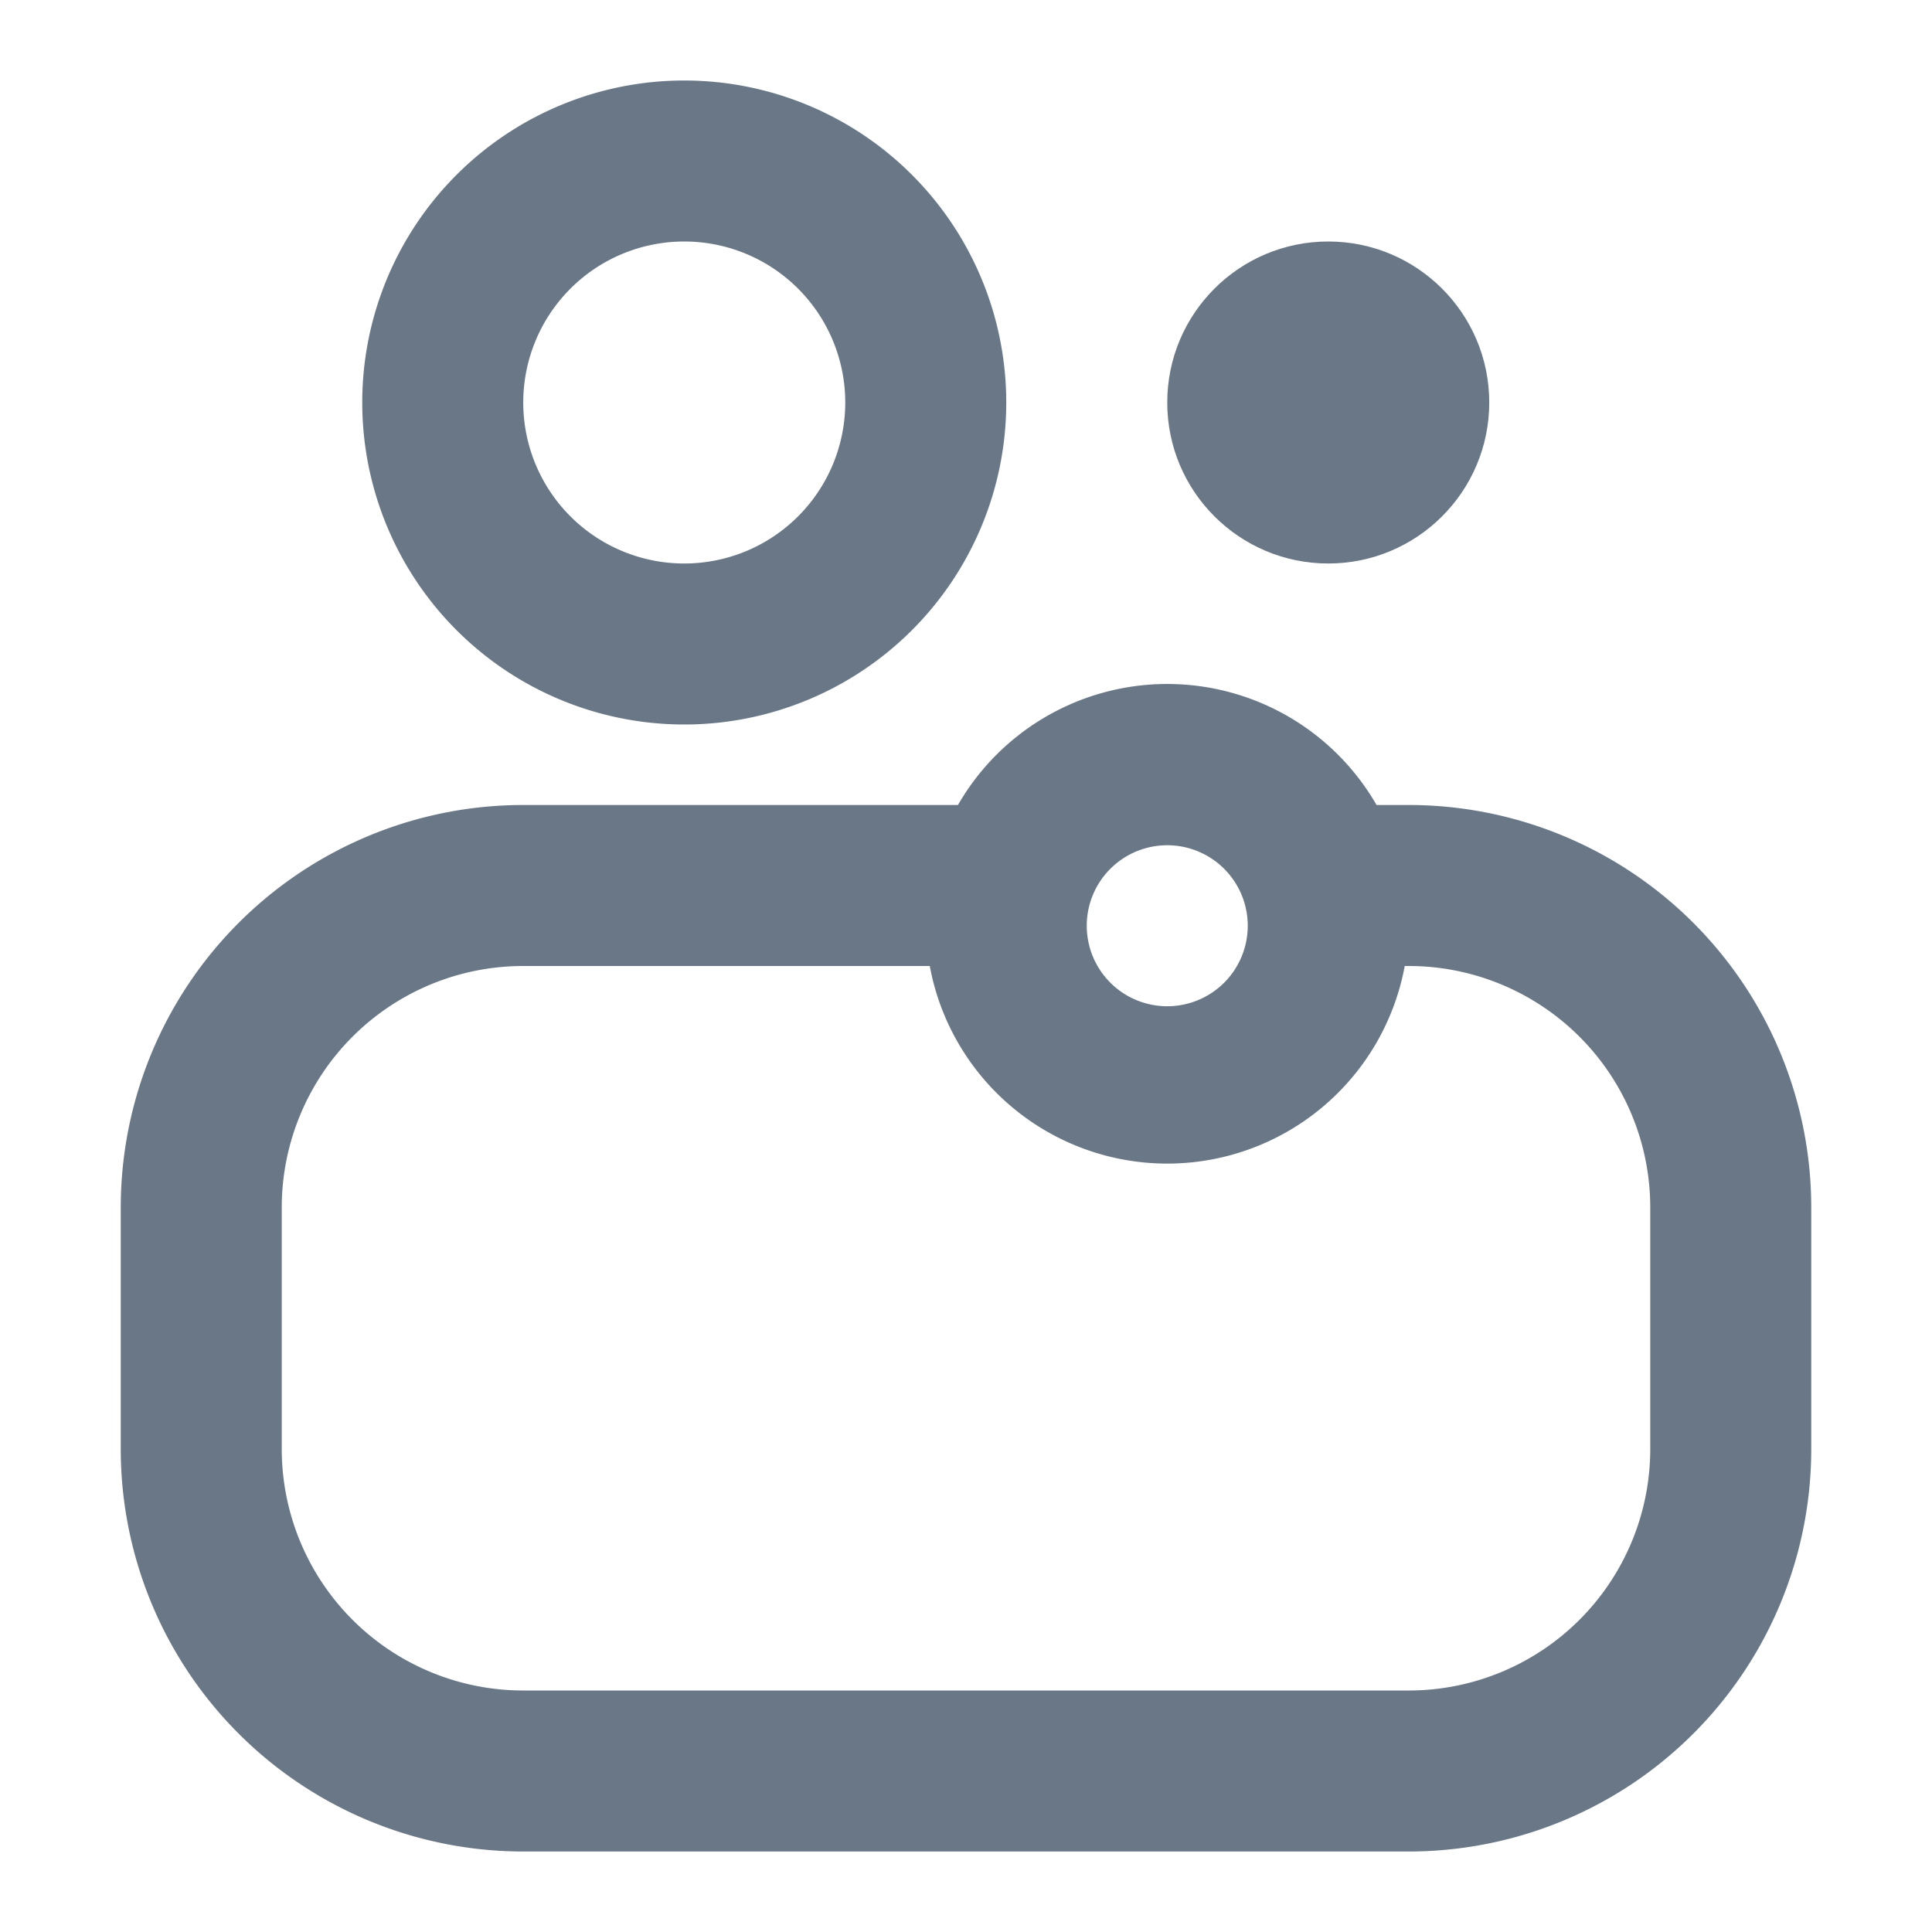 <?xml version="1.0" encoding="UTF-8"?> <svg xmlns="http://www.w3.org/2000/svg" id="ico_stadium" data-name="ico stadium" width="48" height="48" viewBox="0 0 48 48"><g id="invisible_box" data-name="invisible box"><rect id="Rectangle_27" data-name="Rectangle 27" width="48" height="48" fill="none"></rect></g><g id="Medical" transform="translate(3 2)"><g id="Group_30" data-name="Group 30"><path id="Path_174" data-name="Path 174" d="M35,20h-.8a6,6,0,0,0-10.4,0H13A10,10,0,0,0,3,30v6A10,10,0,0,0,13,46H35A10,10,0,0,0,45,36V30A10,10,0,0,0,35,20Zm-6,1a2,2,0,1,1-2,2A2,2,0,0,1,29,21ZM41,36a6,6,0,0,1-6,6H13a6,6,0,0,1-6-6V30a6,6,0,0,1,6-6H23.1a6,6,0,0,0,11.8,0H35a6,6,0,0,1,6,6Z" transform="translate(-3 -2)" fill="#6a7787"></path><path id="Path_175" data-name="Path 175" d="M17,18a8,8,0,1,0-8-8A8,8,0,0,0,17,18ZM17,6a4,4,0,1,1-4,4A4,4,0,0,1,17,6Z" transform="translate(-3 -2)" fill="#6a7787"></path><circle id="Ellipse_3" data-name="Ellipse 3" cx="4" cy="4" r="4" transform="translate(26 4)" fill="#6a7787"></circle></g></g></svg> 